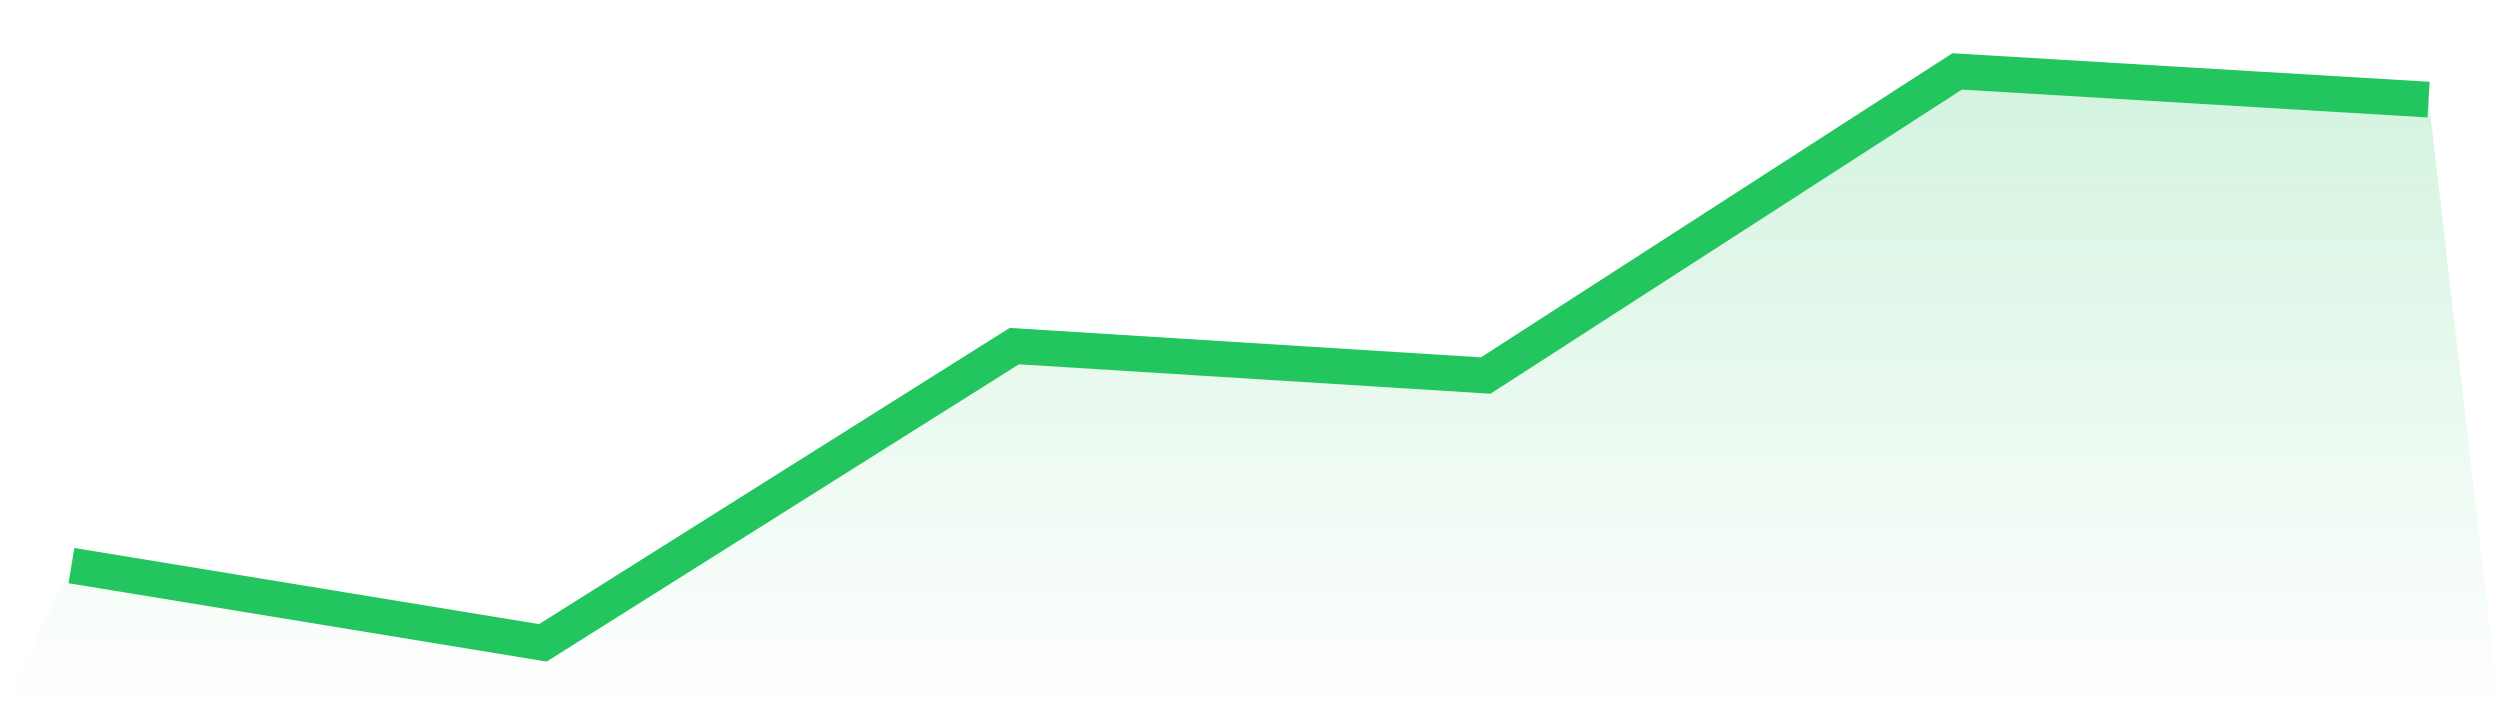 <svg viewBox="0 0 140 40" xmlns="http://www.w3.org/2000/svg">
<defs>
<linearGradient id="gradient" x1="0" x2="0" y1="0" y2="1">
<stop offset="0%" stop-color="#22c55e" stop-opacity="0.2"/>
<stop offset="100%" stop-color="#22c55e" stop-opacity="0"/>
</linearGradient>
</defs>
<path d="M4,31.674 L4,31.674 L30.4,36 L56.8,19.382 L83.2,21.03 L109.6,4 L136,5.579 L140,40 L0,40 z" fill="url(#gradient)"/>
<path d="M4,31.674 L4,31.674 L30.4,36 L56.8,19.382 L83.2,21.03 L109.6,4 L136,5.579" fill="none" stroke="#22c55e" stroke-width="2"/>
</svg>